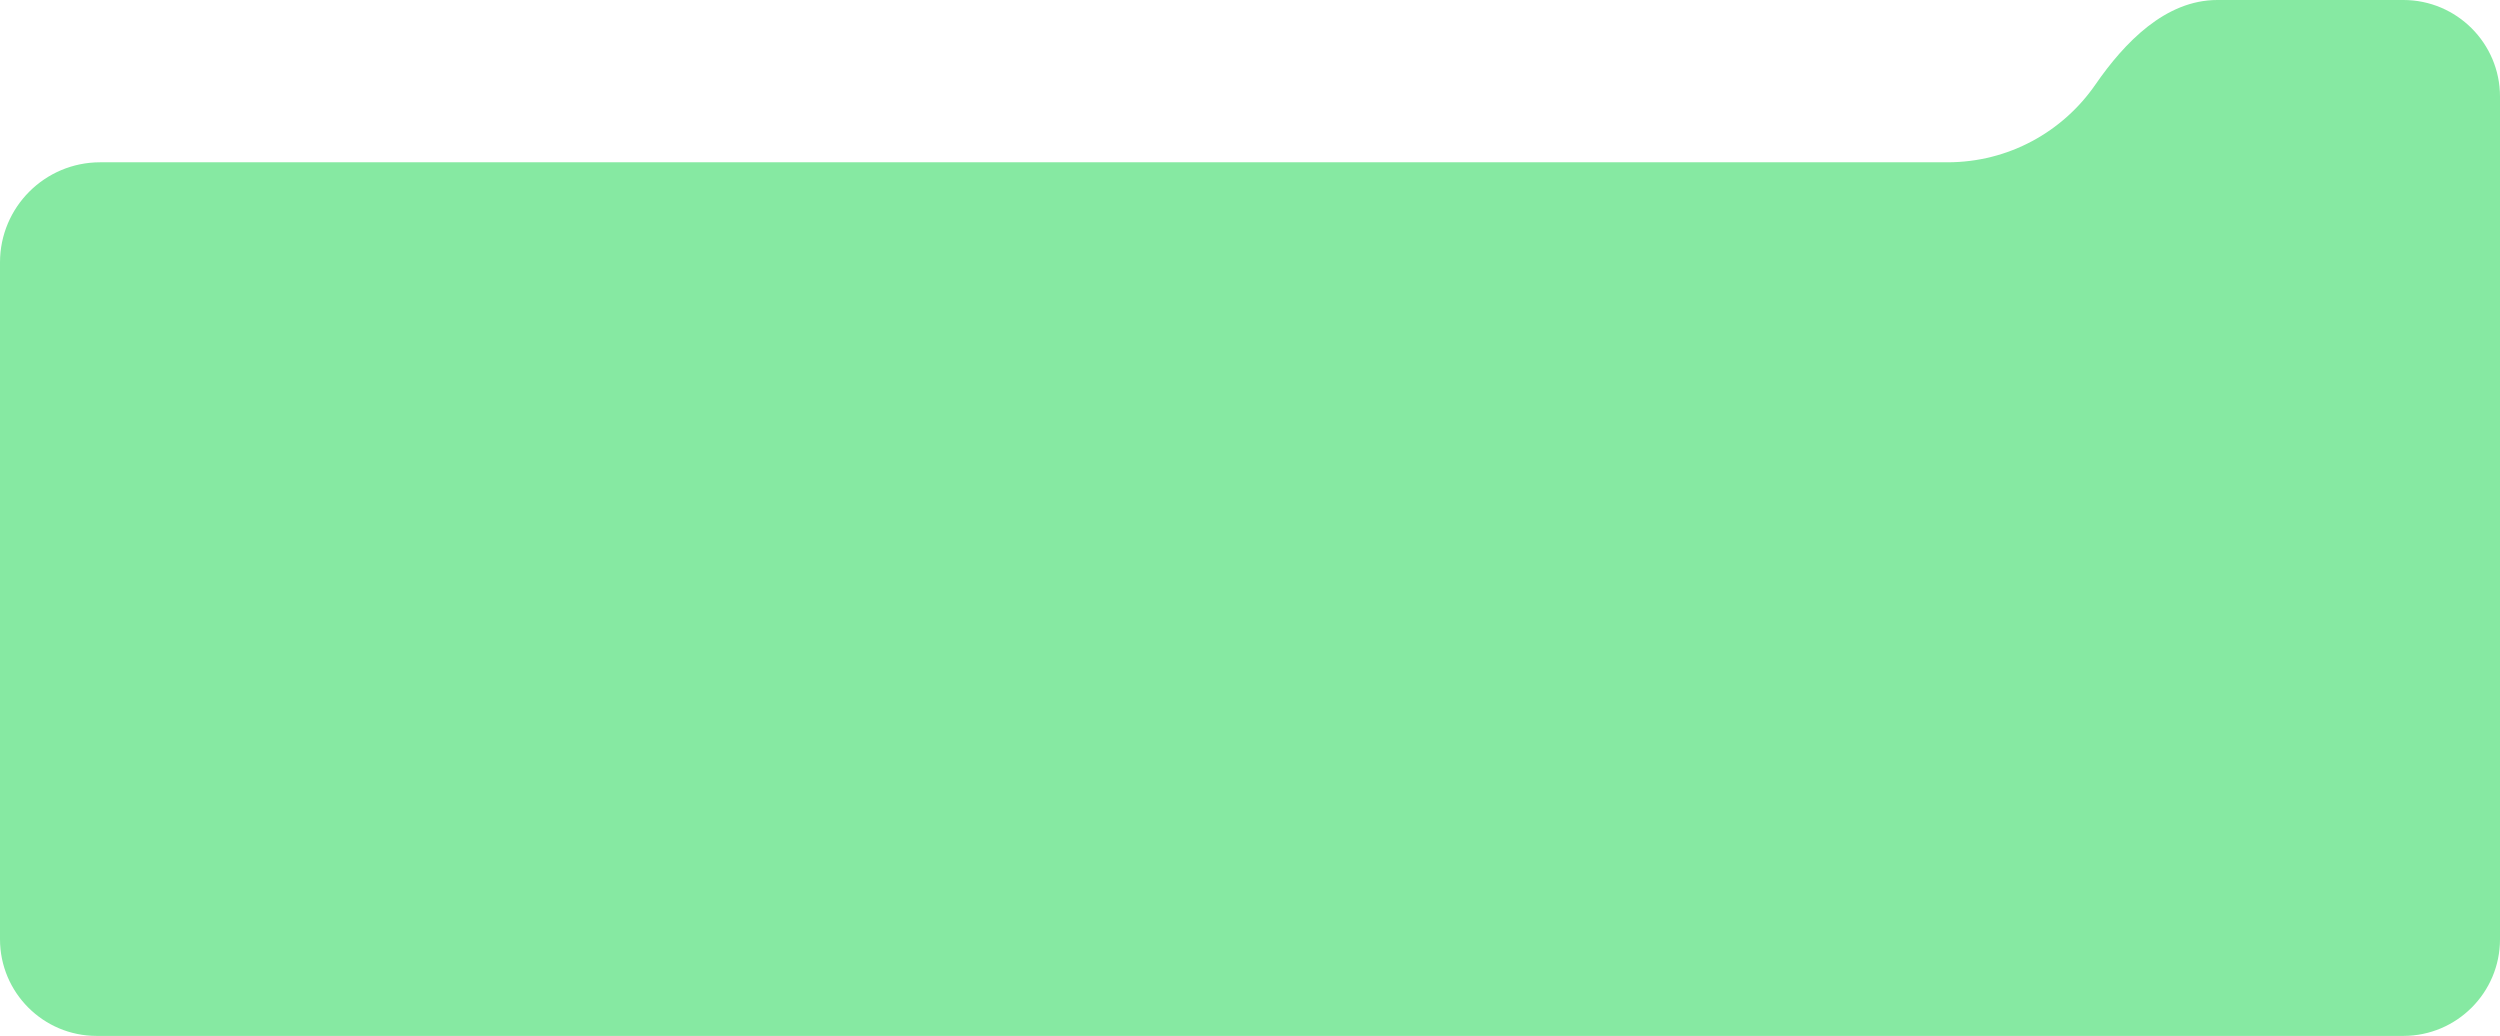 <?xml version="1.0" encoding="UTF-8"?> <svg xmlns="http://www.w3.org/2000/svg" width="724" height="300" viewBox="0 0 724 300" fill="none"><path fill-rule="evenodd" clip-rule="evenodd" d="M29 47C12.984 47 0 59.984 0 76V272C0 287.464 12.536 300 28 300H696C711.464 300 724 287.464 724 272V28C724 12.536 711.464 0 696 0H642.128C627.178 0 615.318 12.201 606.825 24.504C597.445 38.094 581.763 47 564 47H29Z" fill="#86E9A2"></path></svg> 